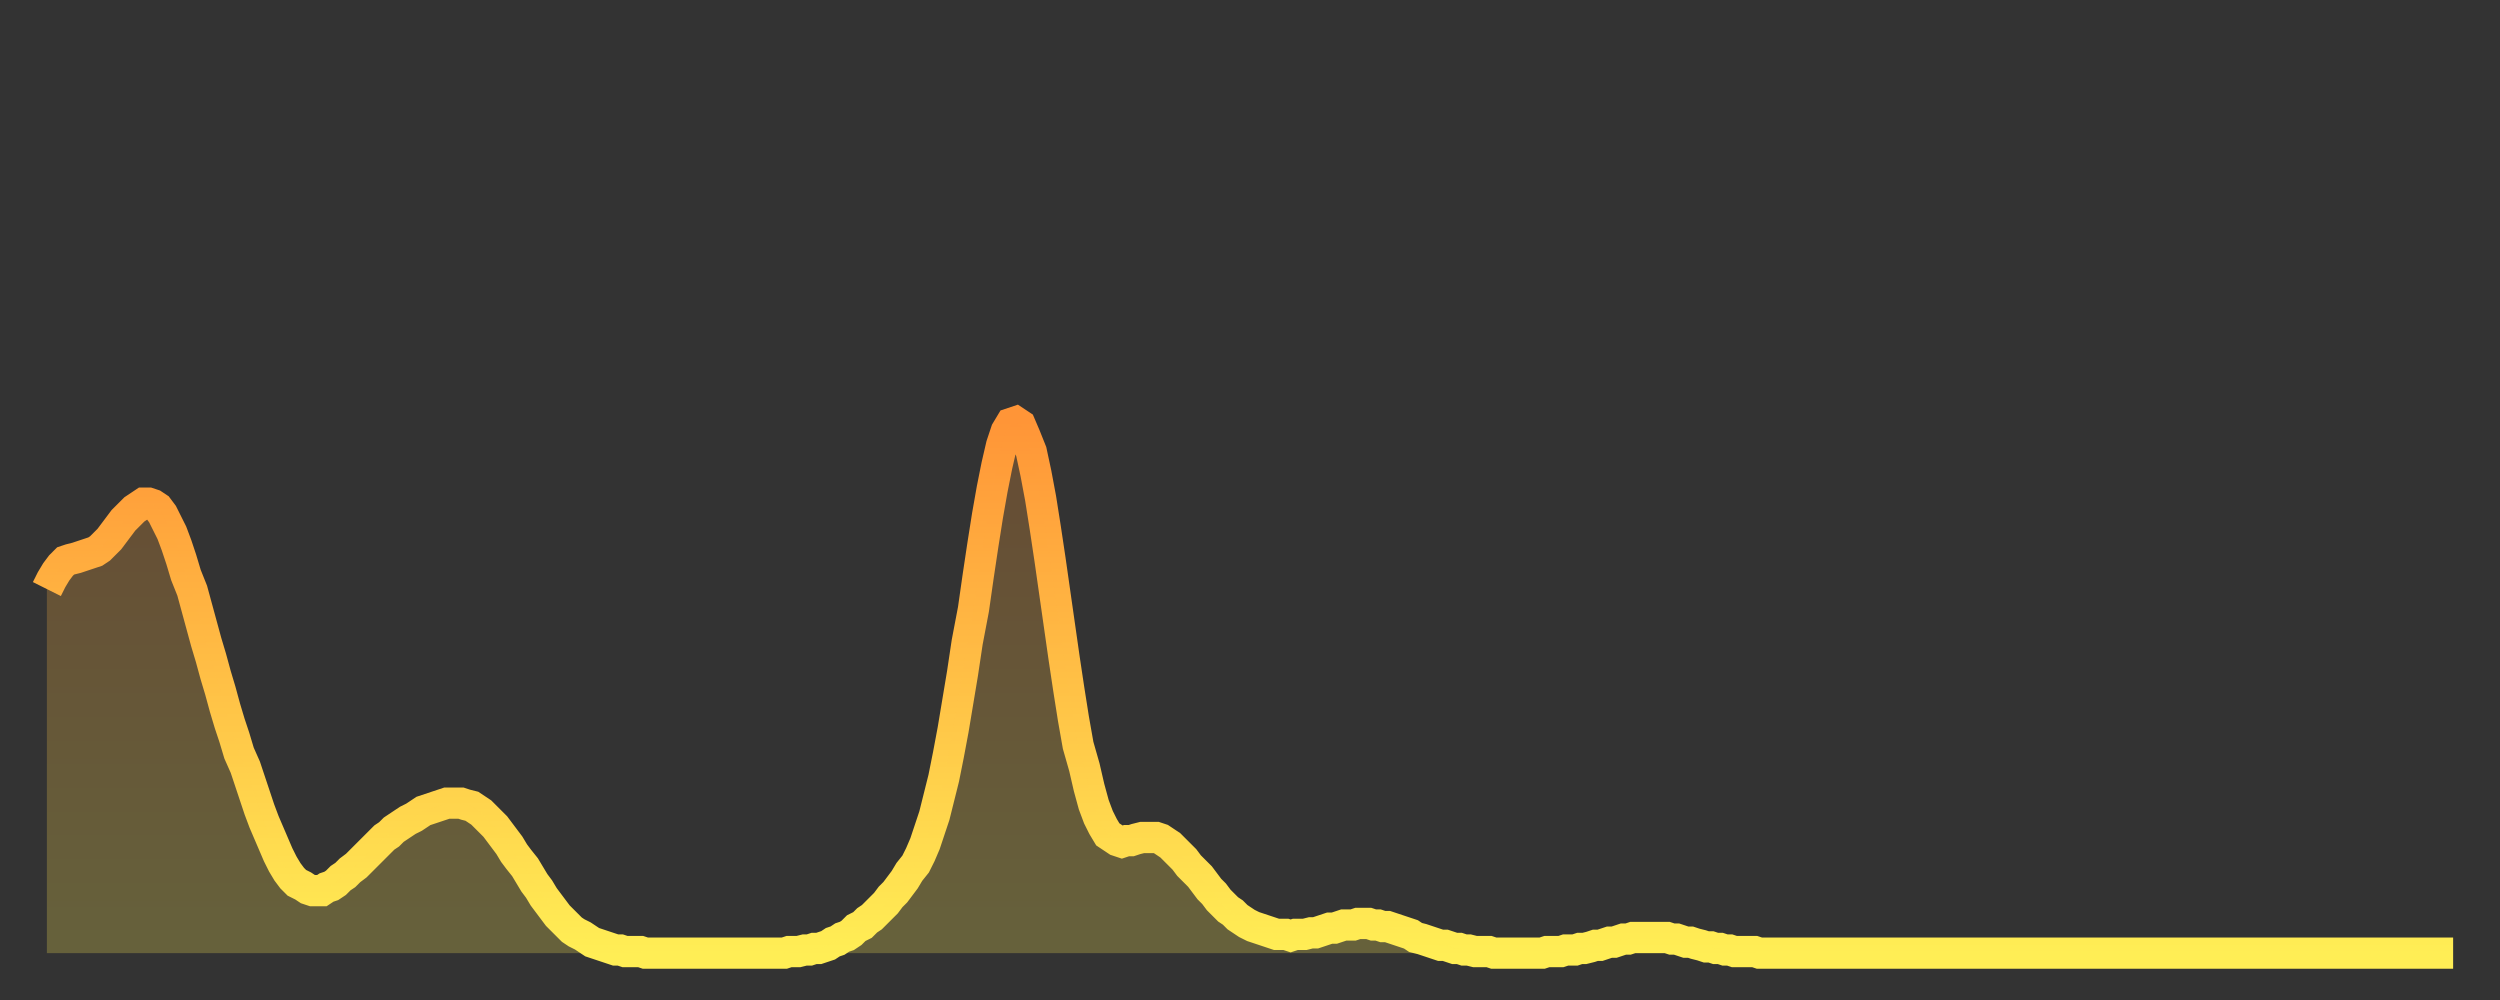 <?xml version="1.0" encoding="utf-8" ?>
<svg baseProfile="full" height="64" version="1.1" width="160" xmlns="http://www.w3.org/2000/svg" xmlns:ev="http://www.w3.org/2001/xml-events" xmlns:xlink="http://www.w3.org/1999/xlink"><rect width="100%" height="100%" fill="#333333" stroke="none"/><defs><linearGradient id="id173248" x1="0" x2="0" y1="0" y2="1"><stop offset="0%" stop-color="#ff9537" /><stop offset="50%" stop-color="#ffc146" /><stop offset="100%" stop-color="#ffee55" /></linearGradient></defs><g transform="translate(3,3)"><g><path d="M 0.0 34.7 0.3 34.1 0.6 33.6 0.9 33.2 1.2 32.9 1.5 32.8 1.9 32.7 2.2 32.6 2.5 32.5 2.8 32.4 3.1 32.3 3.4 32.1 3.7 31.8 4.0 31.5 4.3 31.1 4.6 30.7 4.9 30.3 5.2 30.0 5.6 29.6 5.9 29.4 6.2 29.2 6.5 29.2 6.8 29.3 7.1 29.5 7.4 29.9 7.7 30.5 8.0 31.1 8.3 31.9 8.6 32.8 8.9 33.8 9.3 34.8 9.6 35.9 9.9 37.0 10.2 38.1 10.5 39.1 10.8 40.2 11.1 41.2 11.4 42.3 11.7 43.3 12.0 44.2 12.3 45.2 12.7 46.1 13.0 47.0 13.3 47.9 13.6 48.8 13.9 49.6 14.2 50.3 14.5 51.0 14.8 51.7 15.1 52.3 15.4 52.8 15.7 53.2 16.0 53.5 16.4 53.7 16.7 53.9 17.0 54.0 17.3 54.0 17.6 54.0 17.9 53.8 18.2 53.7 18.5 53.5 18.8 53.2 19.1 53.0 19.4 52.7 19.8 52.4 20.1 52.1 20.4 51.8 20.7 51.5 21.0 51.2 21.3 50.9 21.6 50.6 21.9 50.4 22.2 50.1 22.5 49.9 22.8 49.7 23.1 49.5 23.5 49.3 23.8 49.1 24.1 48.9 24.4 48.8 24.7 48.7 25.0 48.6 25.3 48.5 25.6 48.4 25.9 48.4 26.2 48.4 26.5 48.4 26.8 48.5 27.2 48.6 27.5 48.8 27.8 49.0 28.1 49.3 28.4 49.6 28.7 49.9 29.0 50.3 29.3 50.7 29.6 51.1 29.9 51.6 30.2 52.0 30.6 52.5 30.9 53.0 31.2 53.5 31.5 53.9 31.8 54.4 32.1 54.8 32.4 55.2 32.7 55.6 33.0 55.9 33.3 56.2 33.6 56.5 33.9 56.7 34.3 56.9 34.6 57.1 34.9 57.3 35.2 57.4 35.5 57.5 35.8 57.6 36.1 57.7 36.4 57.8 36.7 57.8 37.0 57.9 37.3 57.9 37.7 57.9 38.0 57.9 38.3 58.0 38.6 58.0 38.9 58.0 39.2 58.0 39.5 58.0 39.8 58.0 40.1 58.0 40.4 58.0 40.7 58.0 41.0 58.0 41.4 58.0 41.7 58.0 42.0 58.0 42.3 58.0 42.6 58.0 42.9 58.0 43.2 58.0 43.5 58.0 43.8 58.0 44.1 58.0 44.4 58.0 44.7 58.0 45.1 58.0 45.4 58.0 45.7 58.0 46.0 58.0 46.3 58.0 46.6 58.0 46.9 58.0 47.2 58.0 47.5 57.9 47.8 57.9 48.1 57.9 48.5 57.8 48.8 57.8 49.1 57.7 49.4 57.7 49.7 57.6 50.0 57.5 50.3 57.3 50.6 57.2 50.9 57.0 51.2 56.9 51.5 56.7 51.8 56.4 52.2 56.2 52.5 55.9 52.8 55.7 53.1 55.4 53.4 55.1 53.7 54.8 54.0 54.4 54.3 54.1 54.6 53.7 54.9 53.3 55.2 52.8 55.6 52.3 55.9 51.7 56.2 51.0 56.5 50.1 56.8 49.2 57.1 48.0 57.4 46.8 57.7 45.3 58.0 43.7 58.3 41.9 58.6 40.1 58.9 38.1 59.3 36.0 59.6 33.9 59.9 31.9 60.2 30.0 60.5 28.3 60.8 26.8 61.1 25.5 61.4 24.6 61.7 24.1 62.0 24.0 62.3 24.2 62.6 24.9 63.0 25.9 63.3 27.3 63.6 28.9 63.9 30.8 64.2 32.8 64.5 34.9 64.8 37.0 65.1 39.1 65.4 41.1 65.7 43.0 66.0 44.7 66.4 46.1 66.7 47.4 67.0 48.5 67.3 49.3 67.6 49.9 67.9 50.4 68.2 50.6 68.5 50.8 68.8 50.9 69.1 50.8 69.4 50.8 69.7 50.7 70.1 50.6 70.4 50.6 70.7 50.6 71.0 50.6 71.3 50.7 71.6 50.9 71.9 51.1 72.2 51.4 72.5 51.7 72.8 52.0 73.1 52.4 73.5 52.8 73.8 53.1 74.1 53.5 74.4 53.9 74.7 54.2 75.0 54.6 75.3 54.9 75.6 55.2 75.9 55.4 76.2 55.7 76.5 55.9 76.8 56.1 77.2 56.3 77.5 56.4 77.8 56.5 78.1 56.6 78.4 56.7 78.7 56.8 79.0 56.8 79.3 56.8 79.6 56.9 79.9 56.8 80.2 56.8 80.5 56.8 80.9 56.7 81.2 56.7 81.5 56.6 81.8 56.5 82.1 56.4 82.4 56.4 82.7 56.3 83.0 56.2 83.3 56.2 83.6 56.2 83.9 56.1 84.3 56.1 84.6 56.1 84.9 56.2 85.2 56.2 85.5 56.3 85.8 56.3 86.1 56.4 86.4 56.5 86.7 56.6 87.0 56.7 87.3 56.8 87.6 57.0 88.0 57.1 88.3 57.2 88.6 57.3 88.9 57.4 89.2 57.5 89.5 57.5 89.8 57.6 90.1 57.7 90.4 57.7 90.7 57.8 91.0 57.8 91.4 57.9 91.7 57.9 92.0 57.9 92.3 57.9 92.6 58.0 92.9 58.0 93.2 58.0 93.5 58.0 93.8 58.0 94.1 58.0 94.4 58.0 94.7 58.0 95.1 58.0 95.4 58.0 95.7 58.0 96.0 57.9 96.3 57.9 96.6 57.9 96.9 57.9 97.2 57.8 97.5 57.8 97.8 57.8 98.1 57.7 98.4 57.7 98.8 57.6 99.1 57.5 99.4 57.5 99.7 57.4 100.0 57.3 100.3 57.3 100.6 57.2 100.9 57.1 101.2 57.1 101.5 57.0 101.8 57.0 102.2 57.0 102.5 57.0 102.8 57.0 103.1 57.0 103.4 57.0 103.7 57.0 104.0 57.1 104.3 57.1 104.6 57.2 104.9 57.3 105.2 57.3 105.5 57.4 105.9 57.5 106.2 57.6 106.5 57.6 106.8 57.7 107.1 57.7 107.4 57.8 107.7 57.8 108.0 57.9 108.3 57.9 108.6 57.9 108.9 57.9 109.3 57.9 109.6 58.0 109.9 58.0 110.2 58.0 110.5 58.0 110.8 58.0 111.1 58.0 111.4 58.0 111.7 58.0 112.0 58.0 112.3 58.0 112.6 58.0 113.0 58.0 113.3 58.0 113.6 58.0 113.9 58.0 114.2 58.0 114.5 58.0 114.8 58.0 115.1 58.0 115.4 58.0 115.7 58.0 116.0 58.0 116.3 58.0 116.7 58.0 117.0 58.0 117.3 58.0 117.6 58.0 117.9 58.0 118.2 58.0 118.5 58.0 118.8 58.0 119.1 58.0 119.4 58.0 119.7 58.0 120.1 58.0 120.4 58.0 120.7 58.0 121.0 58.0 121.3 58.0 121.6 58.0 121.9 58.0 122.2 58.0 122.5 58.0 122.8 58.0 123.1 58.0 123.4 58.0 123.8 58.0 124.1 58.0 124.4 58.0 124.7 58.0 125.0 58.0 125.3 58.0 125.6 58.0 125.9 58.0 126.2 58.0 126.5 58.0 126.8 58.0 127.2 58.0 127.5 58.0 127.8 58.0 128.1 58.0 128.4 58.0 128.7 58.0 129.0 58.0 129.3 58.0 129.6 58.0 129.9 58.0 130.2 58.0 130.5 58.0 130.9 58.0 131.2 58.0 131.5 58.0 131.8 58.0 132.1 58.0 132.4 58.0 132.7 58.0 133.0 58.0 133.3 58.0 133.6 58.0 133.9 58.0 134.2 58.0 134.6 58.0 134.9 58.0 135.2 58.0 135.5 58.0 135.8 58.0 136.1 58.0 136.4 58.0 136.7 58.0 137.0 58.0 137.3 58.0 137.6 58.0 138.0 58.0 138.3 58.0 138.6 58.0 138.9 58.0 139.2 58.0 139.5 58.0 139.8 58.0 140.1 58.0 140.4 58.0 140.7 58.0 141.0 58.0 141.3 58.0 141.7 58.0 142.0 58.0 142.3 58.0 142.6 58.0 142.9 58.0 143.2 58.0 143.5 58.0 143.8 58.0 144.1 58.0 144.4 58.0 144.7 58.0 145.1 58.0 145.4 58.0 145.7 58.0 146.0 58.0 146.3 58.0 146.6 58.0 146.9 58.0 147.2 58.0 147.5 58.0 147.8 58.0 148.1 58.0 148.4 58.0 148.8 58.0 149.1 58.0 149.4 58.0 149.7 58.0 150.0 58.0 150.3 58.0 150.6 58.0 150.9 58.0 151.2 58.0 151.5 58.0 151.8 58.0 152.1 58.0 152.5 58.0 152.8 58.0 153.1 58.0 153.4 58.0 153.7 58.0 154.0 58.0" fill="none" id="graph-curve" opacity="1" stroke="url(#id173248)" stroke-width="2" /><path d="M 0 58 L 0.0 34.7 0.3 34.1 0.6 33.6 0.9 33.2 1.2 32.9 1.5 32.8 1.9 32.7 2.2 32.6 2.5 32.5 2.8 32.4 3.1 32.3 3.4 32.1 3.7 31.8 4.0 31.5 4.3 31.1 4.6 30.7 4.9 30.3 5.2 30.0 5.6 29.6 5.9 29.4 6.2 29.2 6.5 29.2 6.8 29.3 7.1 29.5 7.4 29.9 7.7 30.5 8.0 31.1 8.3 31.9 8.6 32.8 8.9 33.8 9.3 34.8 9.6 35.9 9.9 37.0 10.2 38.1 10.5 39.1 10.8 40.2 11.1 41.2 11.4 42.3 11.7 43.3 12.0 44.2 12.3 45.2 12.7 46.1 13.0 47.0 13.3 47.9 13.6 48.8 13.9 49.6 14.2 50.3 14.5 51.0 14.8 51.7 15.1 52.3 15.4 52.8 15.7 53.2 16.0 53.5 16.4 53.7 16.7 53.9 17.0 54.0 17.3 54.0 17.6 54.0 17.9 53.8 18.2 53.7 18.5 53.5 18.8 53.2 19.1 53.0 19.4 52.7 19.8 52.4 20.1 52.1 20.4 51.8 20.7 51.5 21.0 51.2 21.3 50.9 21.6 50.6 21.9 50.4 22.2 50.1 22.5 49.9 22.8 49.7 23.1 49.5 23.5 49.3 23.8 49.1 24.1 48.9 24.4 48.8 24.7 48.7 25.0 48.6 25.3 48.5 25.6 48.4 25.9 48.4 26.2 48.4 26.5 48.4 26.8 48.5 27.2 48.6 27.5 48.8 27.8 49.0 28.1 49.3 28.4 49.6 28.7 49.9 29.0 50.3 29.3 50.7 29.6 51.1 29.9 51.6 30.2 52.0 30.6 52.5 30.9 53.0 31.2 53.5 31.5 53.9 31.8 54.4 32.1 54.8 32.4 55.2 32.7 55.6 33.0 55.9 33.3 56.2 33.6 56.5 33.9 56.7 34.3 56.9 34.6 57.1 34.9 57.3 35.2 57.4 35.5 57.5 35.8 57.6 36.1 57.7 36.4 57.8 36.7 57.8 37.0 57.9 37.3 57.9 37.7 57.9 38.0 57.9 38.3 58.0 38.6 58.0 38.9 58.0 39.2 58.0 39.5 58.0 39.8 58.0 40.1 58.0 40.4 58.0 40.7 58.0 41.0 58.0 41.4 58.0 41.7 58.0 42.0 58.0 42.3 58.0 42.6 58.0 42.9 58.0 43.2 58.0 43.5 58.0 43.8 58.0 44.1 58.0 44.4 58.0 44.7 58.0 45.1 58.0 45.4 58.0 45.7 58.0 46.0 58.0 46.3 58.0 46.6 58.0 46.9 58.0 47.2 58.0 47.5 57.9 47.8 57.9 48.1 57.9 48.5 57.8 48.8 57.8 49.1 57.7 49.4 57.7 49.7 57.6 50.0 57.5 50.3 57.3 50.6 57.2 50.9 57.0 51.2 56.9 51.5 56.7 51.8 56.4 52.2 56.2 52.5 55.9 52.8 55.7 53.1 55.4 53.4 55.1 53.7 54.8 54.0 54.4 54.3 54.1 54.6 53.7 54.9 53.3 55.2 52.8 55.6 52.3 55.9 51.7 56.2 51.0 56.5 50.1 56.8 49.2 57.1 48.0 57.4 46.8 57.7 45.3 58.0 43.7 58.3 41.9 58.6 40.1 58.9 38.1 59.3 36.0 59.6 33.9 59.9 31.9 60.2 30.0 60.5 28.3 60.8 26.8 61.1 25.5 61.4 24.6 61.7 24.1 62.0 24.0 62.3 24.2 62.6 24.9 63.0 25.9 63.3 27.3 63.6 28.9 63.9 30.8 64.2 32.8 64.5 34.9 64.8 37.0 65.1 39.1 65.4 41.1 65.7 43.0 66.0 44.7 66.4 46.1 66.7 47.4 67.0 48.5 67.3 49.3 67.6 49.9 67.9 50.4 68.2 50.6 68.5 50.8 68.8 50.9 69.1 50.8 69.4 50.8 69.7 50.7 70.1 50.6 70.4 50.6 70.7 50.6 71.0 50.6 71.3 50.7 71.6 50.9 71.9 51.1 72.2 51.4 72.5 51.7 72.8 52.0 73.1 52.4 73.5 52.8 73.8 53.1 74.1 53.5 74.4 53.9 74.7 54.2 75.0 54.6 75.3 54.9 75.6 55.2 75.9 55.4 76.2 55.7 76.5 55.9 76.8 56.1 77.2 56.3 77.5 56.4 77.8 56.5 78.1 56.6 78.4 56.7 78.7 56.8 79.0 56.8 79.3 56.8 79.6 56.9 79.9 56.8 80.2 56.8 80.5 56.8 80.9 56.7 81.2 56.7 81.5 56.6 81.8 56.5 82.1 56.4 82.4 56.4 82.7 56.3 83.0 56.2 83.3 56.2 83.6 56.2 83.9 56.1 84.3 56.1 84.6 56.1 84.9 56.2 85.2 56.2 85.5 56.3 85.8 56.3 86.1 56.4 86.4 56.5 86.7 56.6 87.0 56.7 87.3 56.8 87.6 57.0 88.0 57.1 88.3 57.2 88.6 57.3 88.9 57.4 89.2 57.5 89.5 57.5 89.8 57.6 90.1 57.7 90.4 57.7 90.7 57.8 91.0 57.8 91.4 57.9 91.7 57.9 92.0 57.9 92.3 57.9 92.6 58.0 92.9 58.0 93.2 58.0 93.5 58.0 93.8 58.0 94.1 58.0 94.4 58.0 94.7 58.0 95.1 58.0 95.4 58.0 95.7 58.0 96.0 57.9 96.3 57.9 96.6 57.9 96.9 57.9 97.2 57.8 97.5 57.8 97.8 57.8 98.1 57.7 98.4 57.7 98.8 57.6 99.1 57.5 99.4 57.5 99.7 57.4 100.0 57.3 100.3 57.3 100.6 57.2 100.9 57.1 101.2 57.1 101.5 57.0 101.8 57.0 102.2 57.0 102.5 57.0 102.8 57.0 103.1 57.0 103.4 57.0 103.7 57.0 104.0 57.1 104.3 57.1 104.6 57.2 104.9 57.3 105.2 57.3 105.5 57.4 105.9 57.5 106.2 57.6 106.5 57.6 106.8 57.7 107.1 57.7 107.4 57.8 107.7 57.8 108.0 57.9 108.3 57.9 108.6 57.9 108.9 57.9 109.3 57.9 109.6 58.0 109.9 58.0 110.2 58.0 110.5 58.0 110.8 58.0 111.1 58.0 111.4 58.0 111.7 58.0 112.0 58.0 112.3 58.0 112.6 58.0 113.0 58.0 113.3 58.0 113.6 58.0 113.9 58.0 114.2 58.0 114.5 58.0 114.8 58.0 115.1 58.0 115.4 58.0 115.7 58.0 116.0 58.0 116.3 58.0 116.7 58.0 117.0 58.0 117.3 58.0 117.6 58.0 117.9 58.0 118.2 58.0 118.5 58.0 118.8 58.0 119.1 58.0 119.4 58.0 119.7 58.0 120.1 58.0 120.4 58.0 120.7 58.0 121.0 58.0 121.3 58.0 121.6 58.0 121.9 58.0 122.2 58.0 122.5 58.0 122.8 58.0 123.1 58.0 123.4 58.0 123.8 58.0 124.1 58.0 124.4 58.0 124.7 58.0 125.0 58.0 125.3 58.0 125.6 58.0 125.9 58.0 126.2 58.0 126.5 58.0 126.8 58.0 127.2 58.0 127.5 58.0 127.8 58.0 128.1 58.0 128.4 58.0 128.7 58.0 129.0 58.0 129.3 58.0 129.6 58.0 129.9 58.0 130.2 58.0 130.5 58.0 130.9 58.0 131.2 58.0 131.5 58.0 131.8 58.0 132.1 58.0 132.4 58.0 132.7 58.0 133.0 58.0 133.3 58.0 133.6 58.0 133.9 58.0 134.2 58.0 134.6 58.0 134.9 58.0 135.2 58.0 135.5 58.0 135.8 58.0 136.1 58.0 136.4 58.0 136.7 58.0 137.0 58.0 137.3 58.0 137.6 58.0 138.0 58.0 138.3 58.0 138.6 58.0 138.9 58.0 139.2 58.0 139.5 58.0 139.8 58.0 140.1 58.0 140.4 58.0 140.7 58.0 141.0 58.0 141.3 58.0 141.7 58.0 142.0 58.0 142.3 58.0 142.6 58.0 142.9 58.0 143.2 58.0 143.5 58.0 143.8 58.0 144.1 58.0 144.4 58.0 144.7 58.0 145.1 58.0 145.4 58.0 145.7 58.0 146.0 58.0 146.3 58.0 146.6 58.0 146.9 58.0 147.2 58.0 147.5 58.0 147.8 58.0 148.1 58.0 148.4 58.0 148.8 58.0 149.1 58.0 149.4 58.0 149.7 58.0 150.0 58.0 150.3 58.0 150.6 58.0 150.9 58.0 151.2 58.0 151.5 58.0 151.8 58.0 152.1 58.0 152.5 58.0 152.8 58.0 153.1 58.0 153.4 58.0 153.7 58.0 154.0 58.0 154 58" fill="url(#id173248)" fill-opacity=".25" id="graph-shadow" /></g></g></svg>